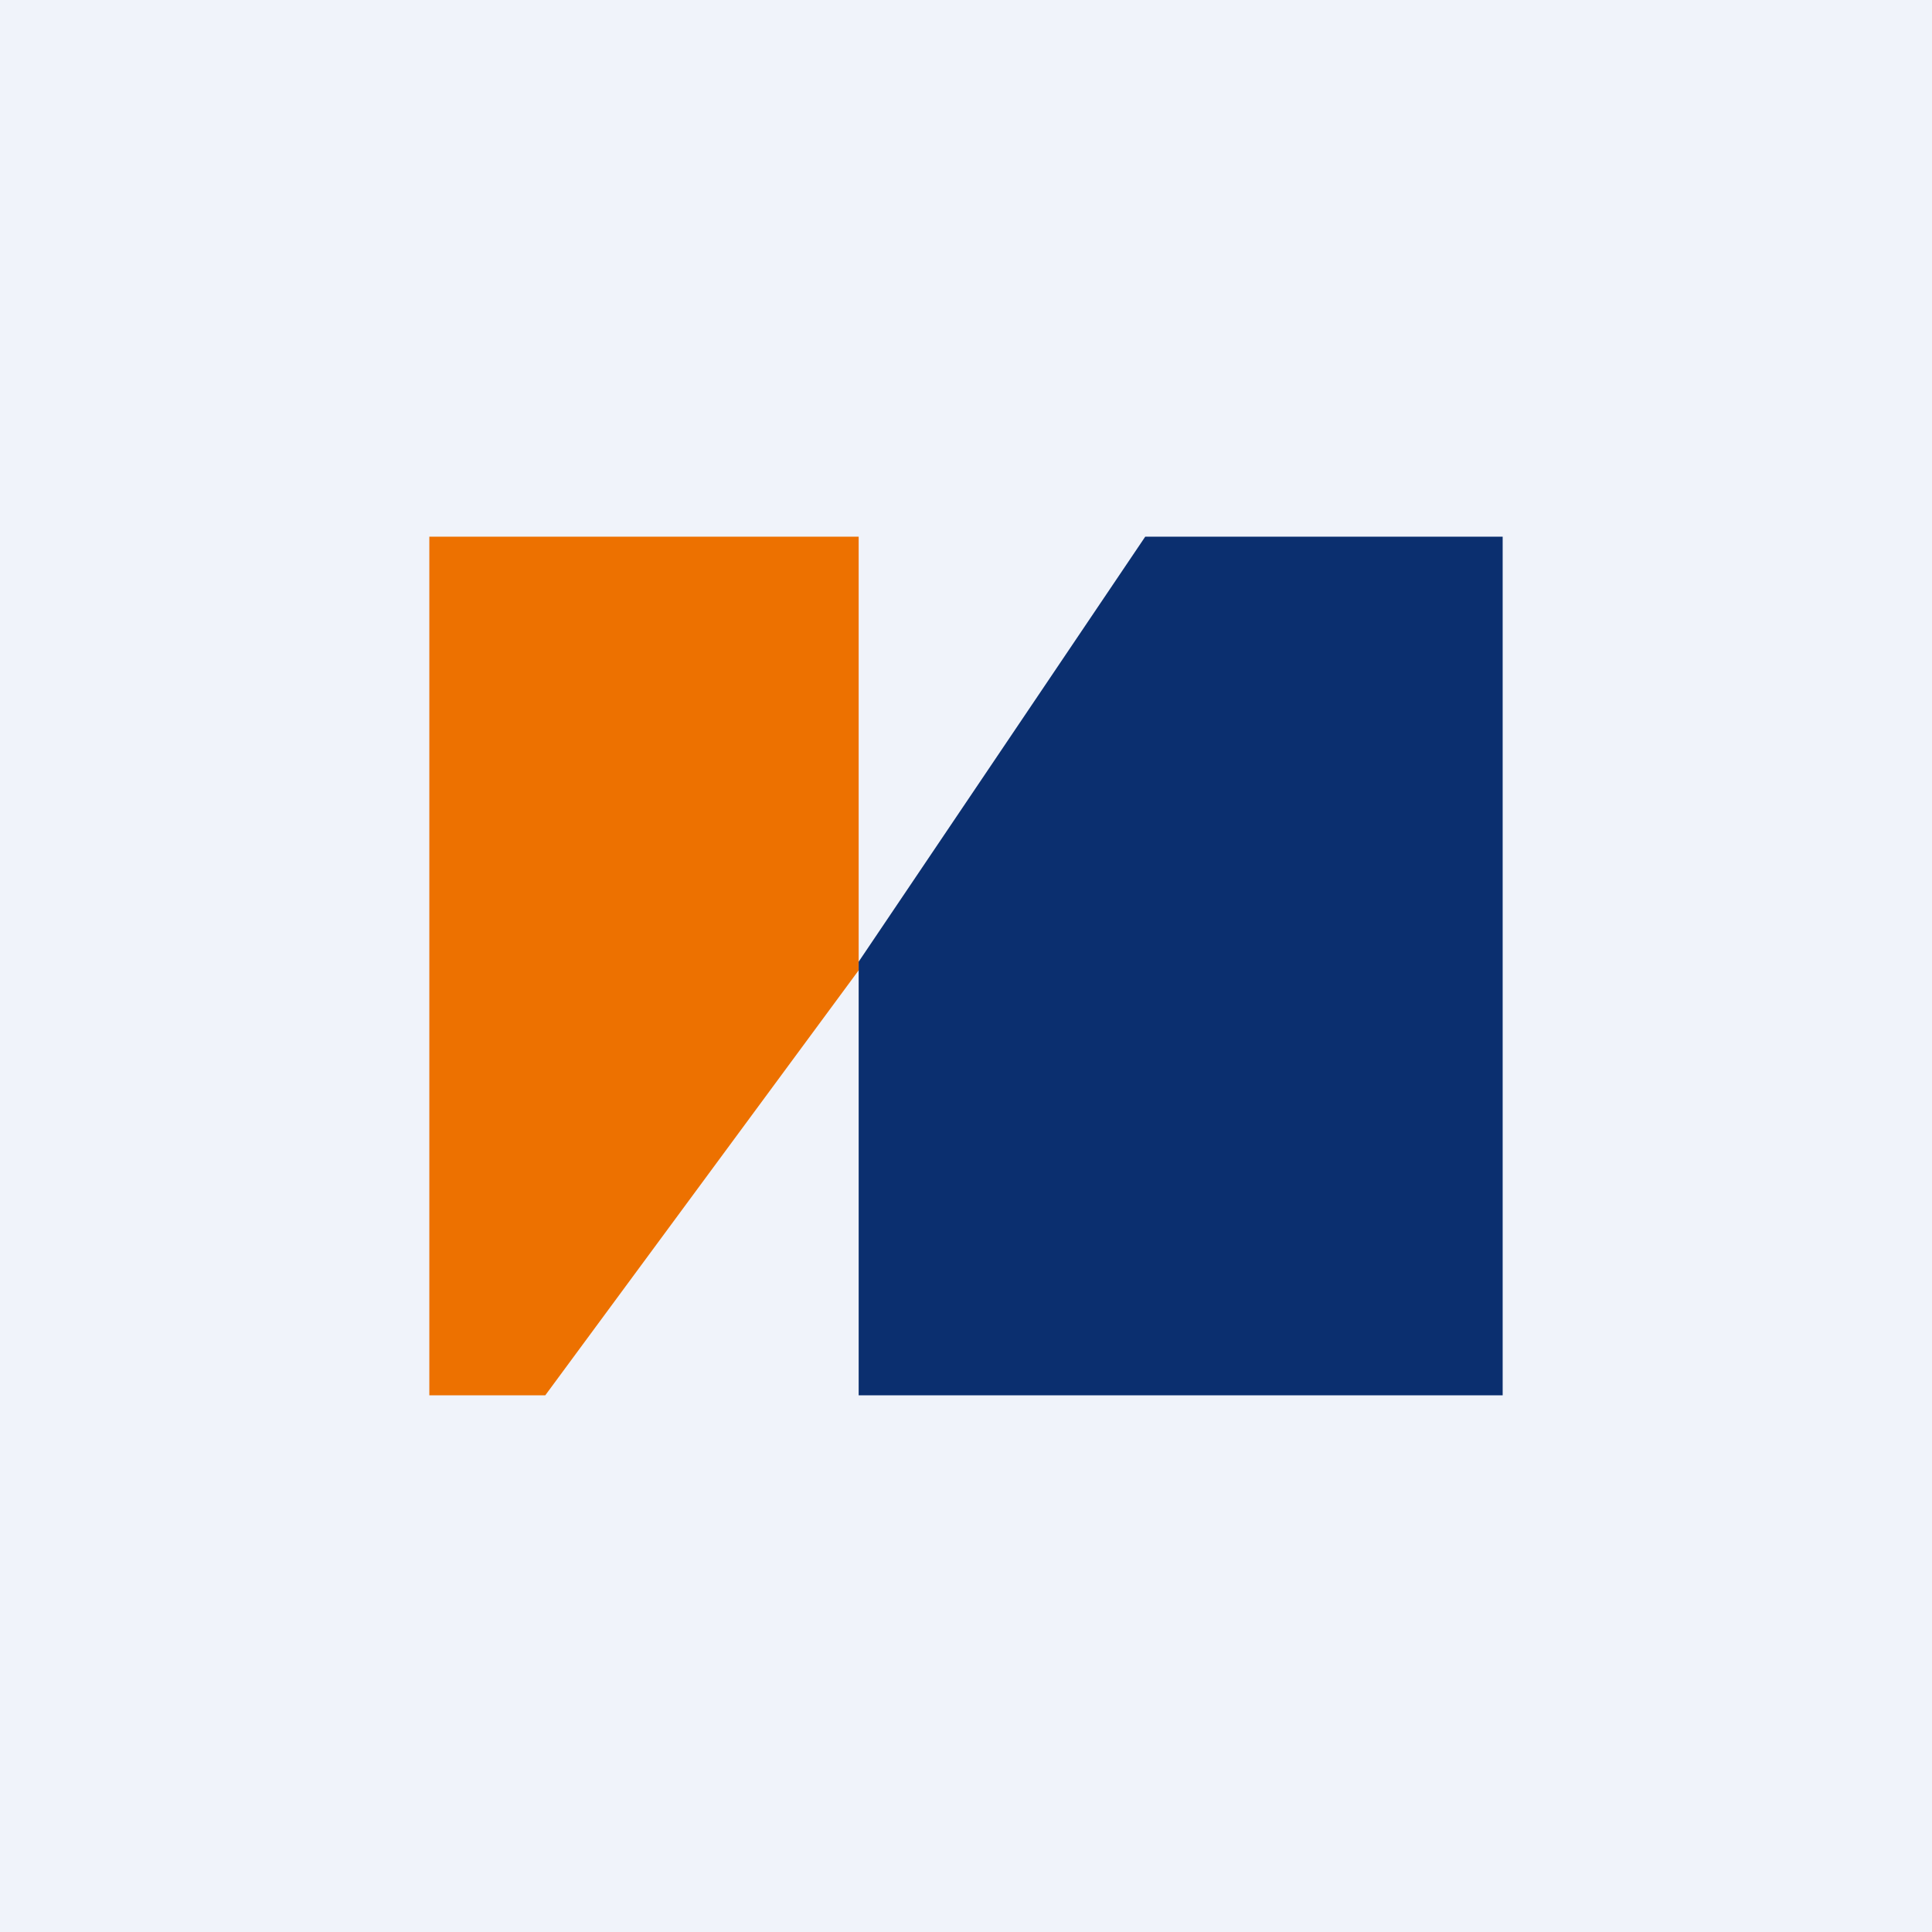 <!-- by TradingView --><svg width="18" height="18" viewBox="0 0 18 18" xmlns="http://www.w3.org/2000/svg"><path fill="#F0F3FA" d="M0 0h18v18H0z"/><path d="M4 5h4v4.04L5.08 13H4V5Z" fill="#ED7100"/><path d="M14 13H8V8.96L10.67 5H14v8Z" fill="#0B2F6F"/></svg>